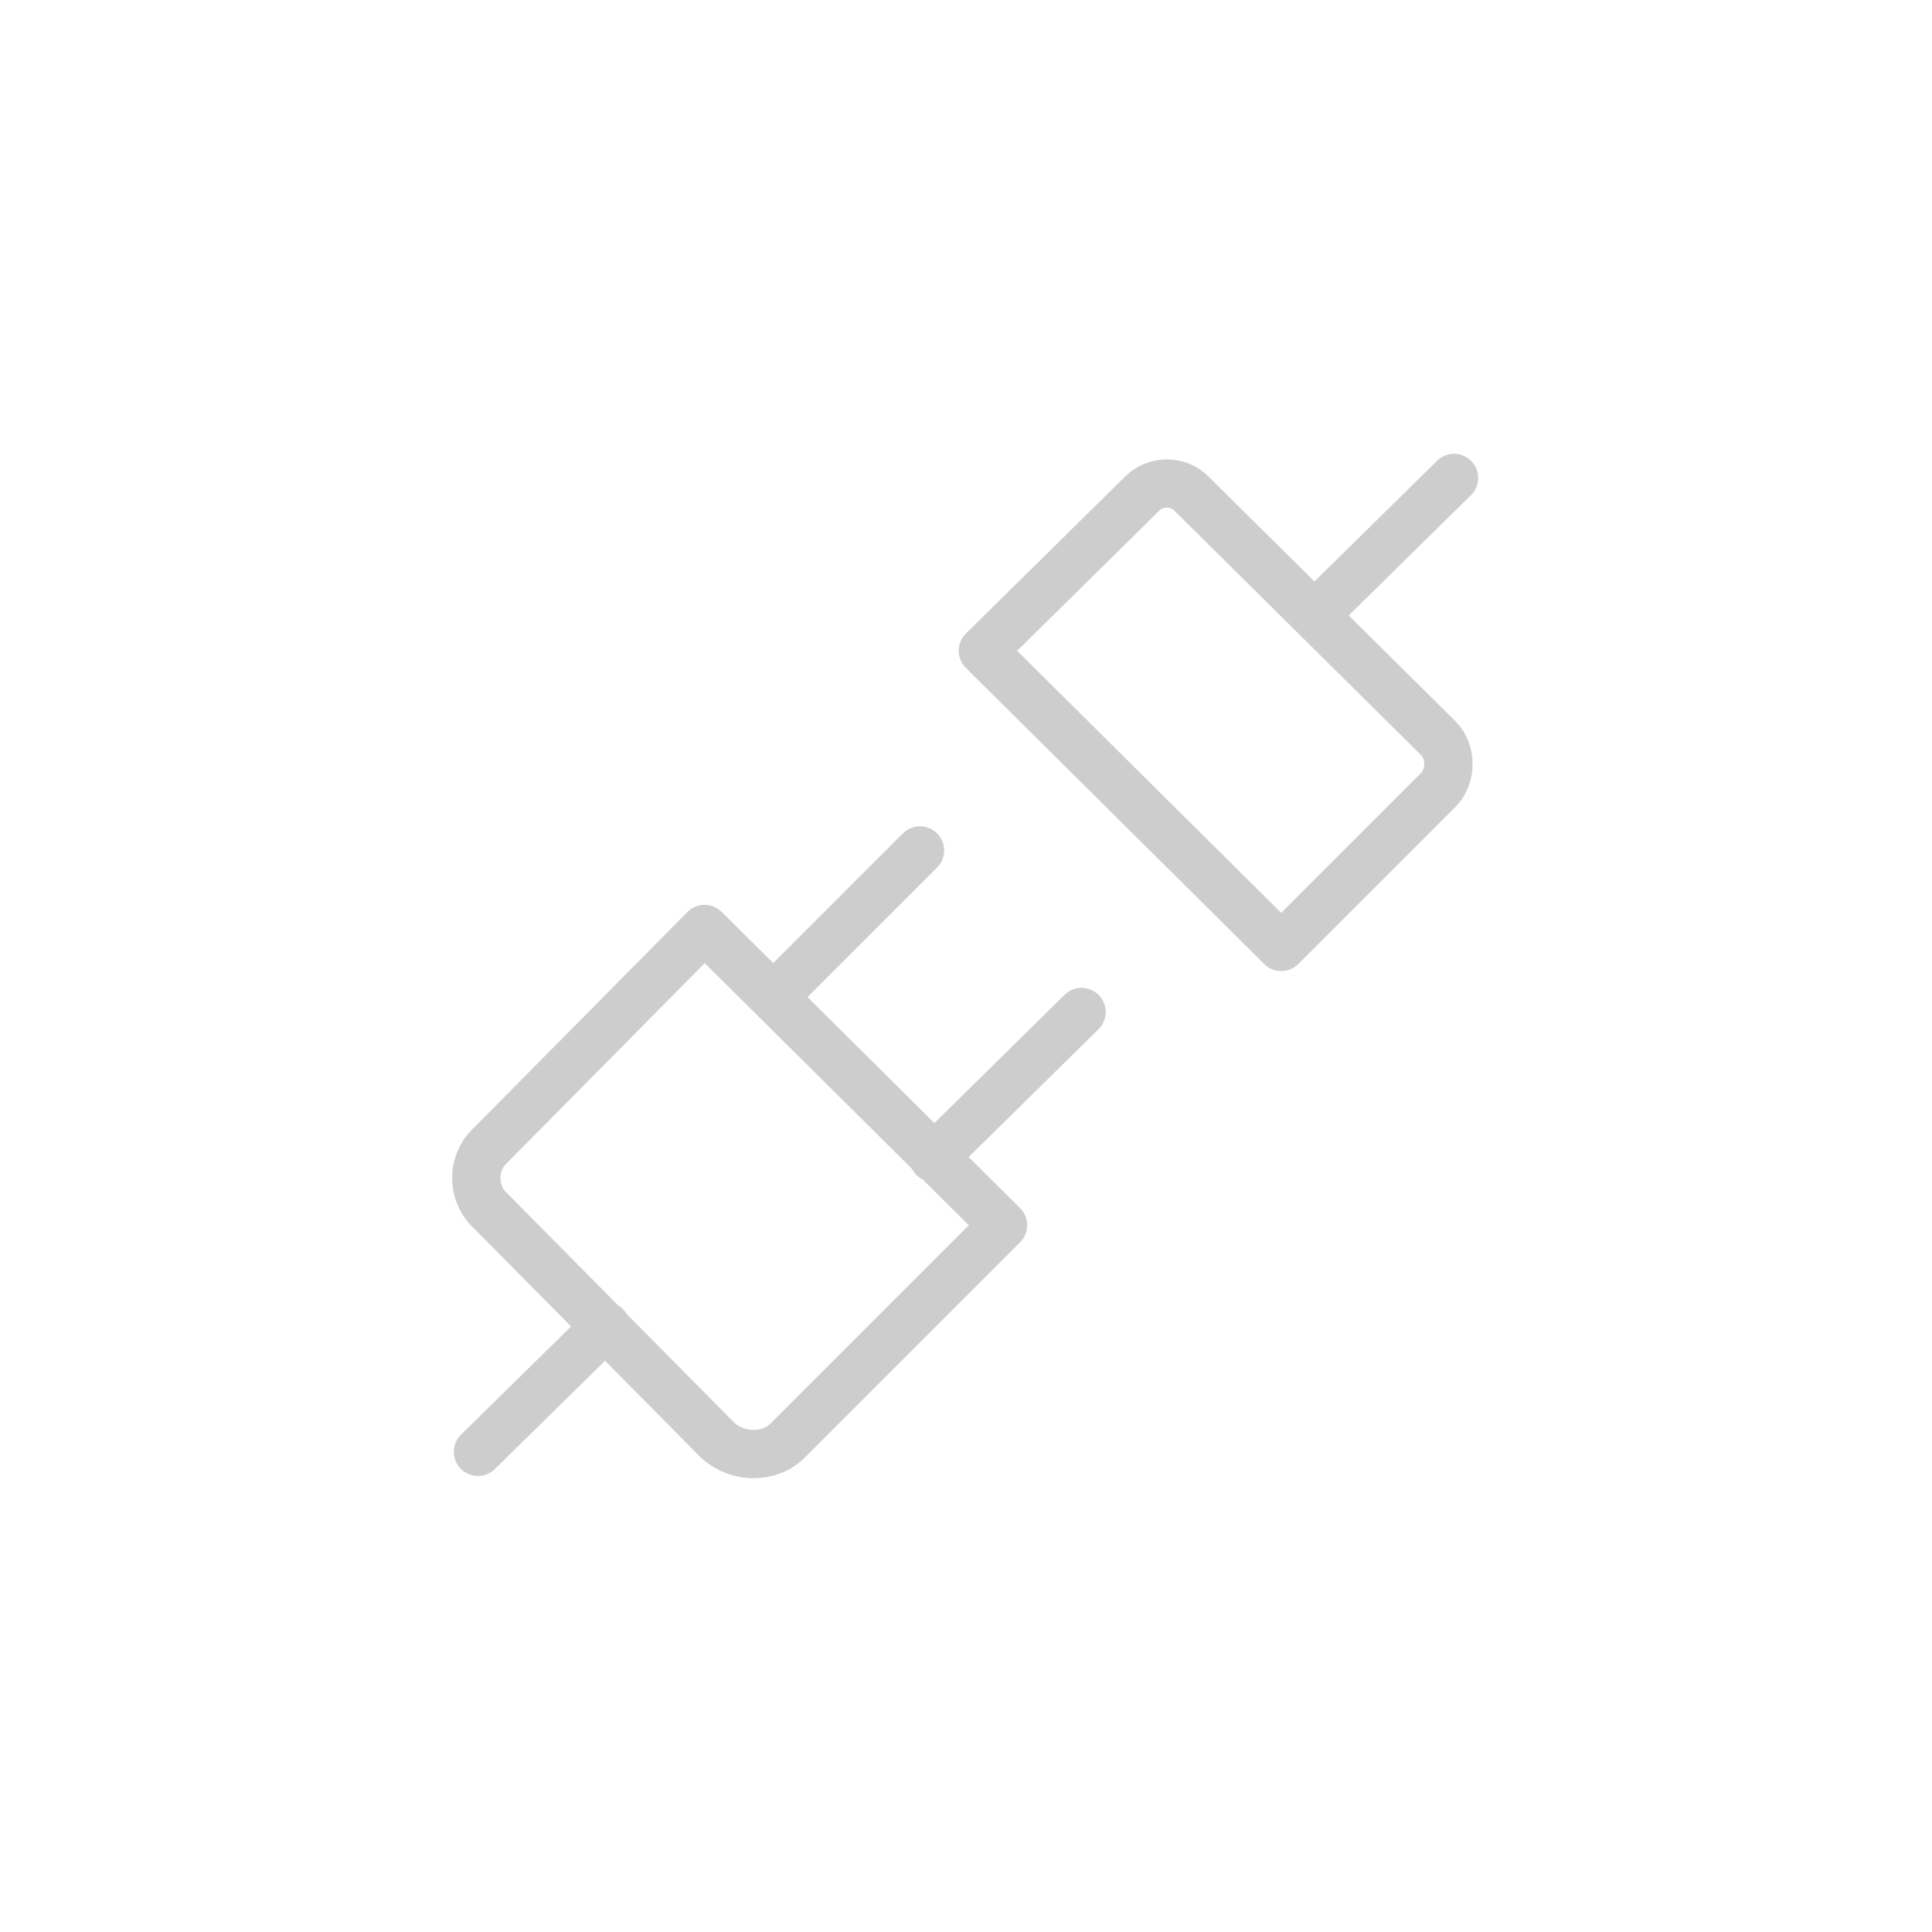 <?xml version="1.0" encoding="UTF-8"?>
<!DOCTYPE svg PUBLIC "-//W3C//DTD SVG 1.1//EN" "http://www.w3.org/Graphics/SVG/1.1/DTD/svg11.dtd">
<!-- Creator: CorelDRAW X6 -->
<svg xmlns="http://www.w3.org/2000/svg" xml:space="preserve" width="70px" height="70px" version="1.1" style="shape-rendering:geometricPrecision; text-rendering:geometricPrecision; image-rendering:optimizeQuality; fill-rule:evenodd; clip-rule:evenodd"
viewBox="0 0 861 861"
 xmlns:xlink="http://www.w3.org/1999/xlink">
 <defs>
  <style type="text/css">
   <![CDATA[
    .str0 {stroke:#CDCDCD;stroke-width:21.513;stroke-linecap:round;stroke-linejoin:round}
    .fil0 {fill:none}
   ]]>
  </style>
 </defs>
 <g id="Warstwa_x0020_1">
  <polygon class="fil0" points="0,0 861,0 861,861 0,861 "/>
  <g id="_831019392">
   <path class="fil0 str0" d="M447 546l-133 -132 -95 96c-9,8 -9,22 0,30l101 102c9,8 23,8 31,0l96 -96z"/>
   <line class="fil0 str0" x1="270" y1="591" x2="213" y2= "647" />
   <g>
    <line class="fil0 str0" x1="482" y1="451" x2="416" y2= "516" />
    <line class="fil0 str0" x1="410" y1="379" x2="345" y2= "444" />
   </g>
   <path class="fil0 str0" d="M571 422l-133 -132 71 -70c6,-6 16,-6 22,0l110 109c6,6 6,17 0,23l-70 70z"/>
   <line class="fil0 str0" x1="648" y1="213" x2="586" y2= "274" />
  </g>
 </g>
</svg>

